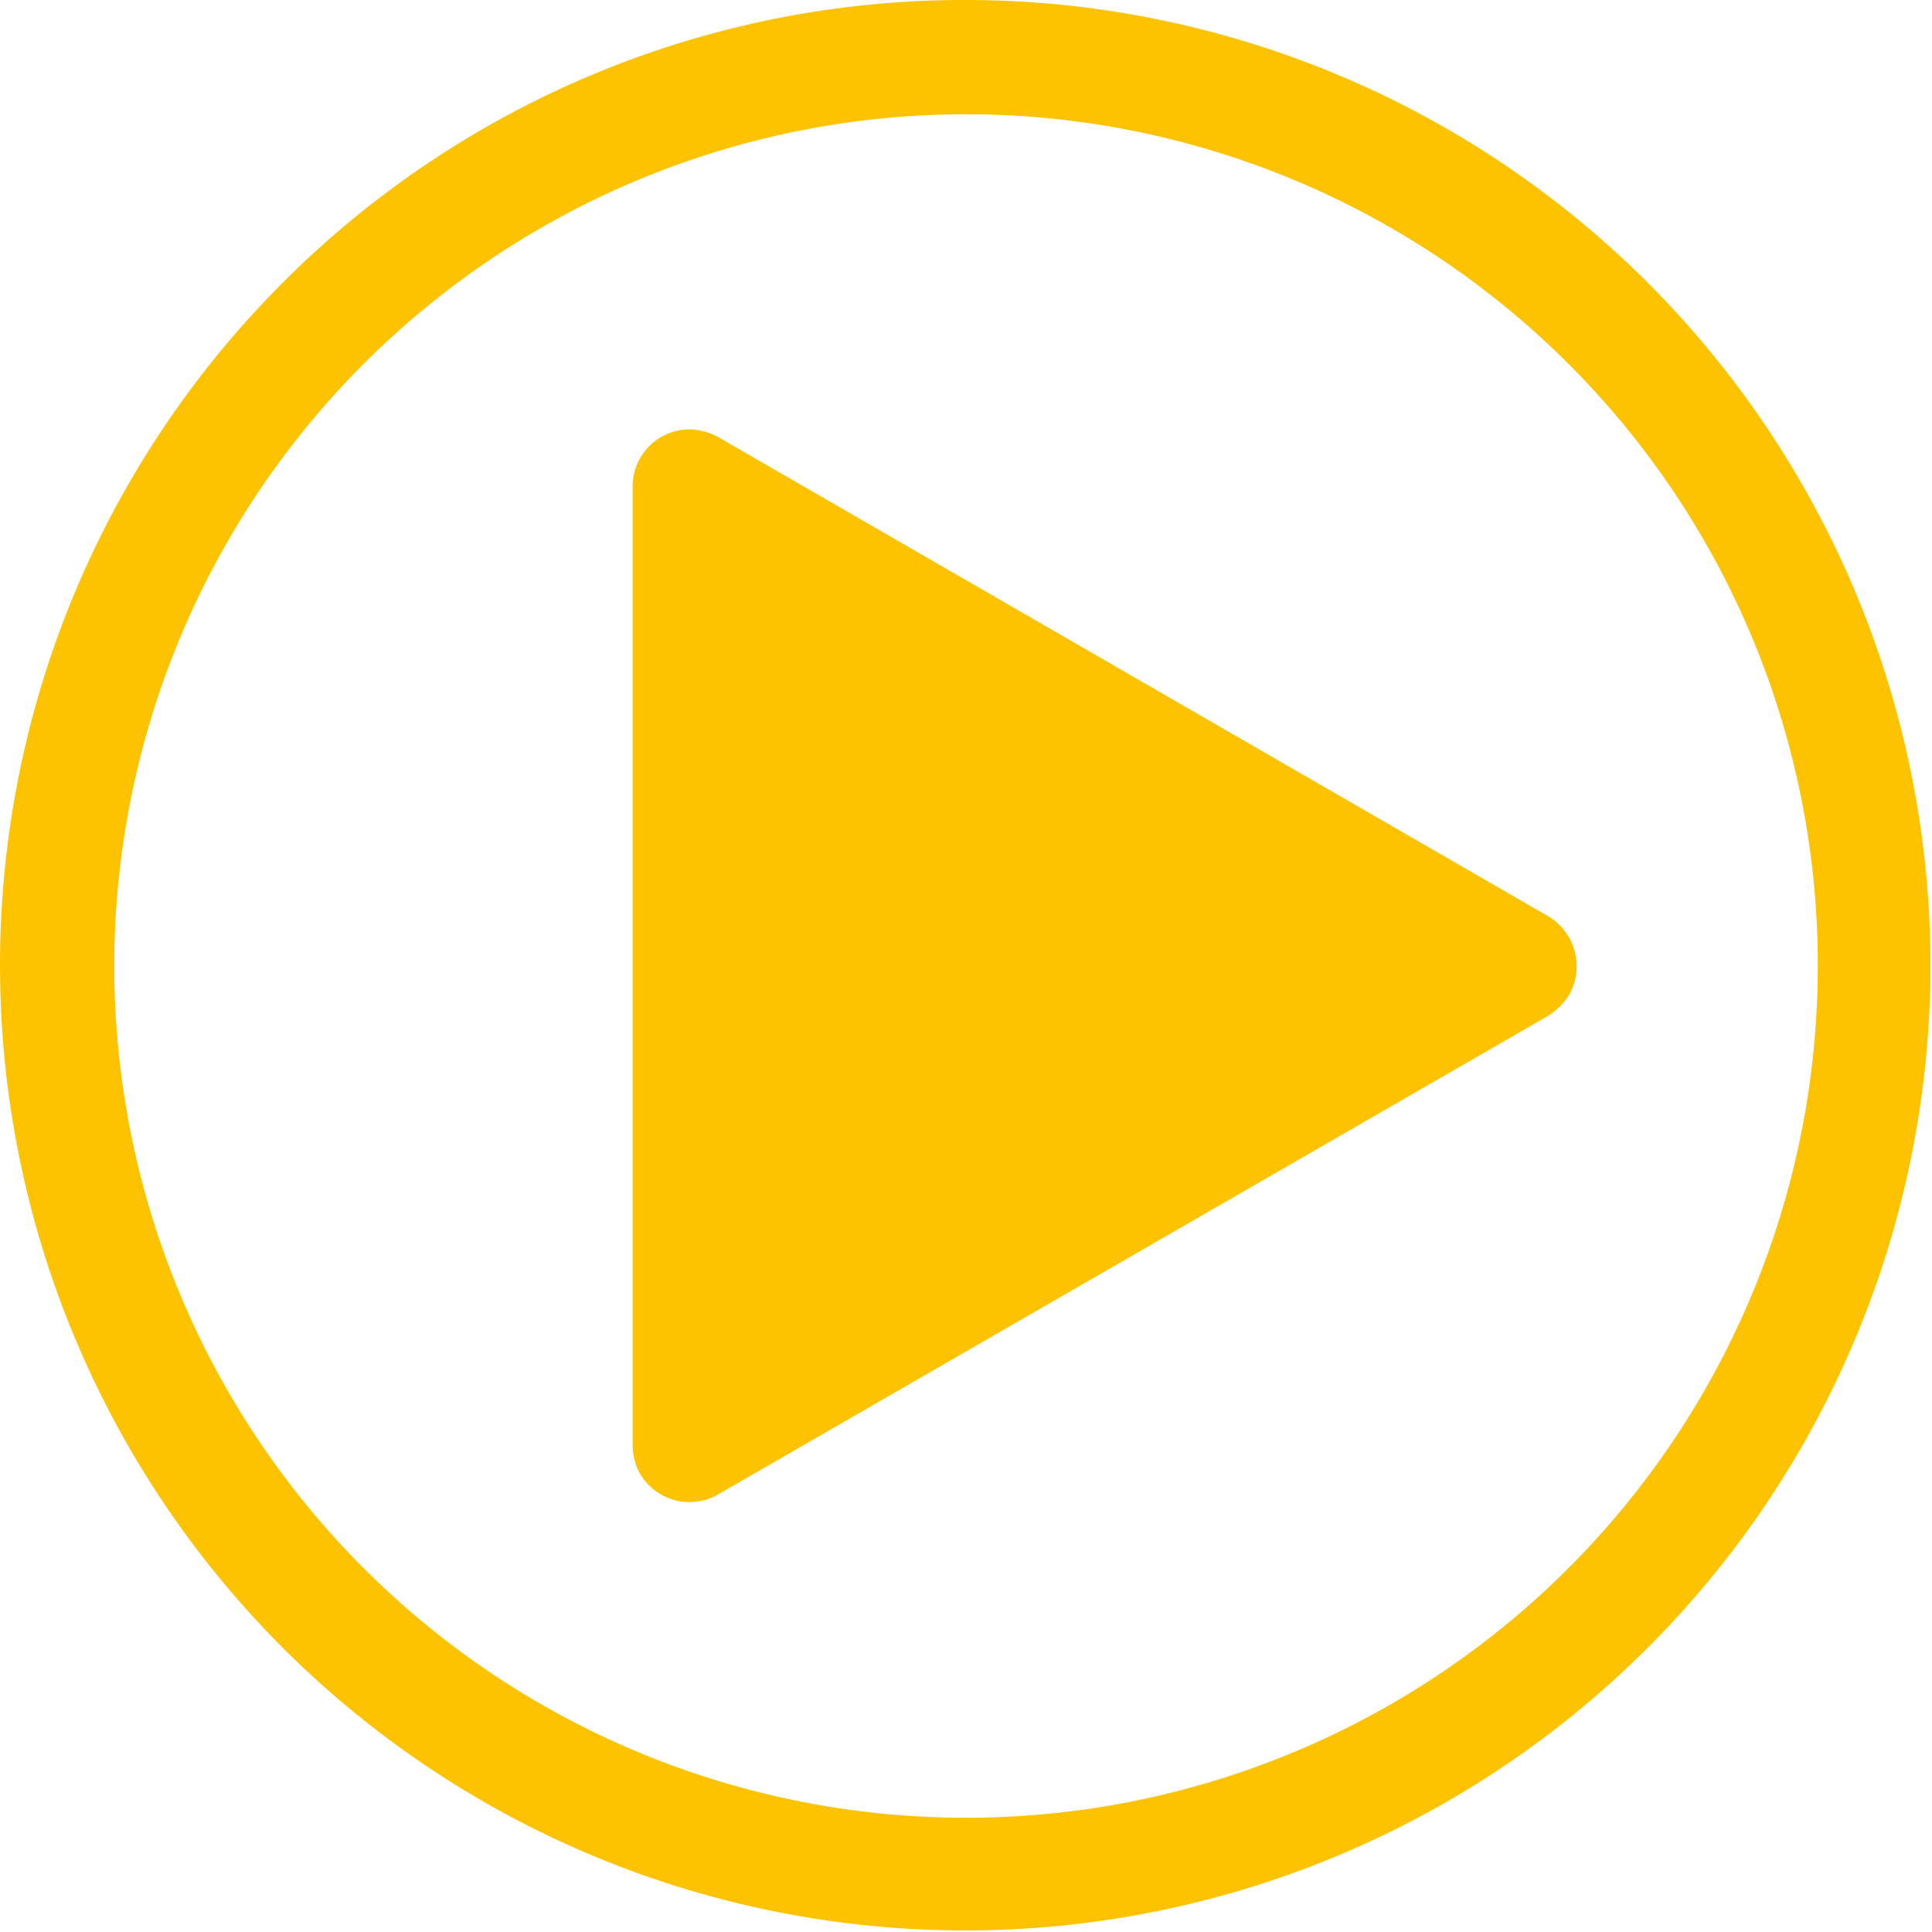 <svg xmlns="http://www.w3.org/2000/svg" xmlns:xlink="http://www.w3.org/1999/xlink" width="49.292" height="49.292" viewBox="0 0 49.292 49.292">
  <defs>
    <clipPath id="clip-path">
      <rect id="Rectangle_257" data-name="Rectangle 257" width="49.292" height="49.292" fill="#fdc300"/>
    </clipPath>
  </defs>
  <g id="Group_34" data-name="Group 34" transform="translate(-727 -2926.708)">
    <g id="Group_33" data-name="Group 33" transform="translate(727 2926.708)">
      <g id="Group_32" data-name="Group 32" clip-path="url(#clip-path)">
        <path id="Path_177" data-name="Path 177" d="M24.657,0A24.626,24.626,0,1,1,7.213,7.213,24.555,24.555,0,0,1,24.657,0M40.013,9.28a21.731,21.731,0,1,0,6.365,15.356A21.667,21.667,0,0,0,40.013,9.28" fill="#fdc300"/>
        <path id="Path_178" data-name="Path 178" d="M125.089,85.594l-10.582,6.118-10.6,6.118V73.379l10.6,6.118Z" transform="translate(-86.316 -60.958)" fill="#fdc300" fill-rule="evenodd"/>
        <path id="Path_179" data-name="Path 179" d="M118.712,79.673,97.527,91.888a1.461,1.461,0,0,1-1.985-.538,1.51,1.51,0,0,1-.186-.723V66.176A1.456,1.456,0,0,1,96.8,64.709a1.619,1.619,0,0,1,.827.248L118.712,77.13a1.481,1.481,0,0,1,.537,2.005,1.671,1.671,0,0,1-.537.538m-12.049,3.575,8.412-4.857L98.271,68.7V88.105Z" transform="translate(-79.215 -53.755)" fill="#fdc300"/>
      </g>
    </g>
  </g>
</svg>
